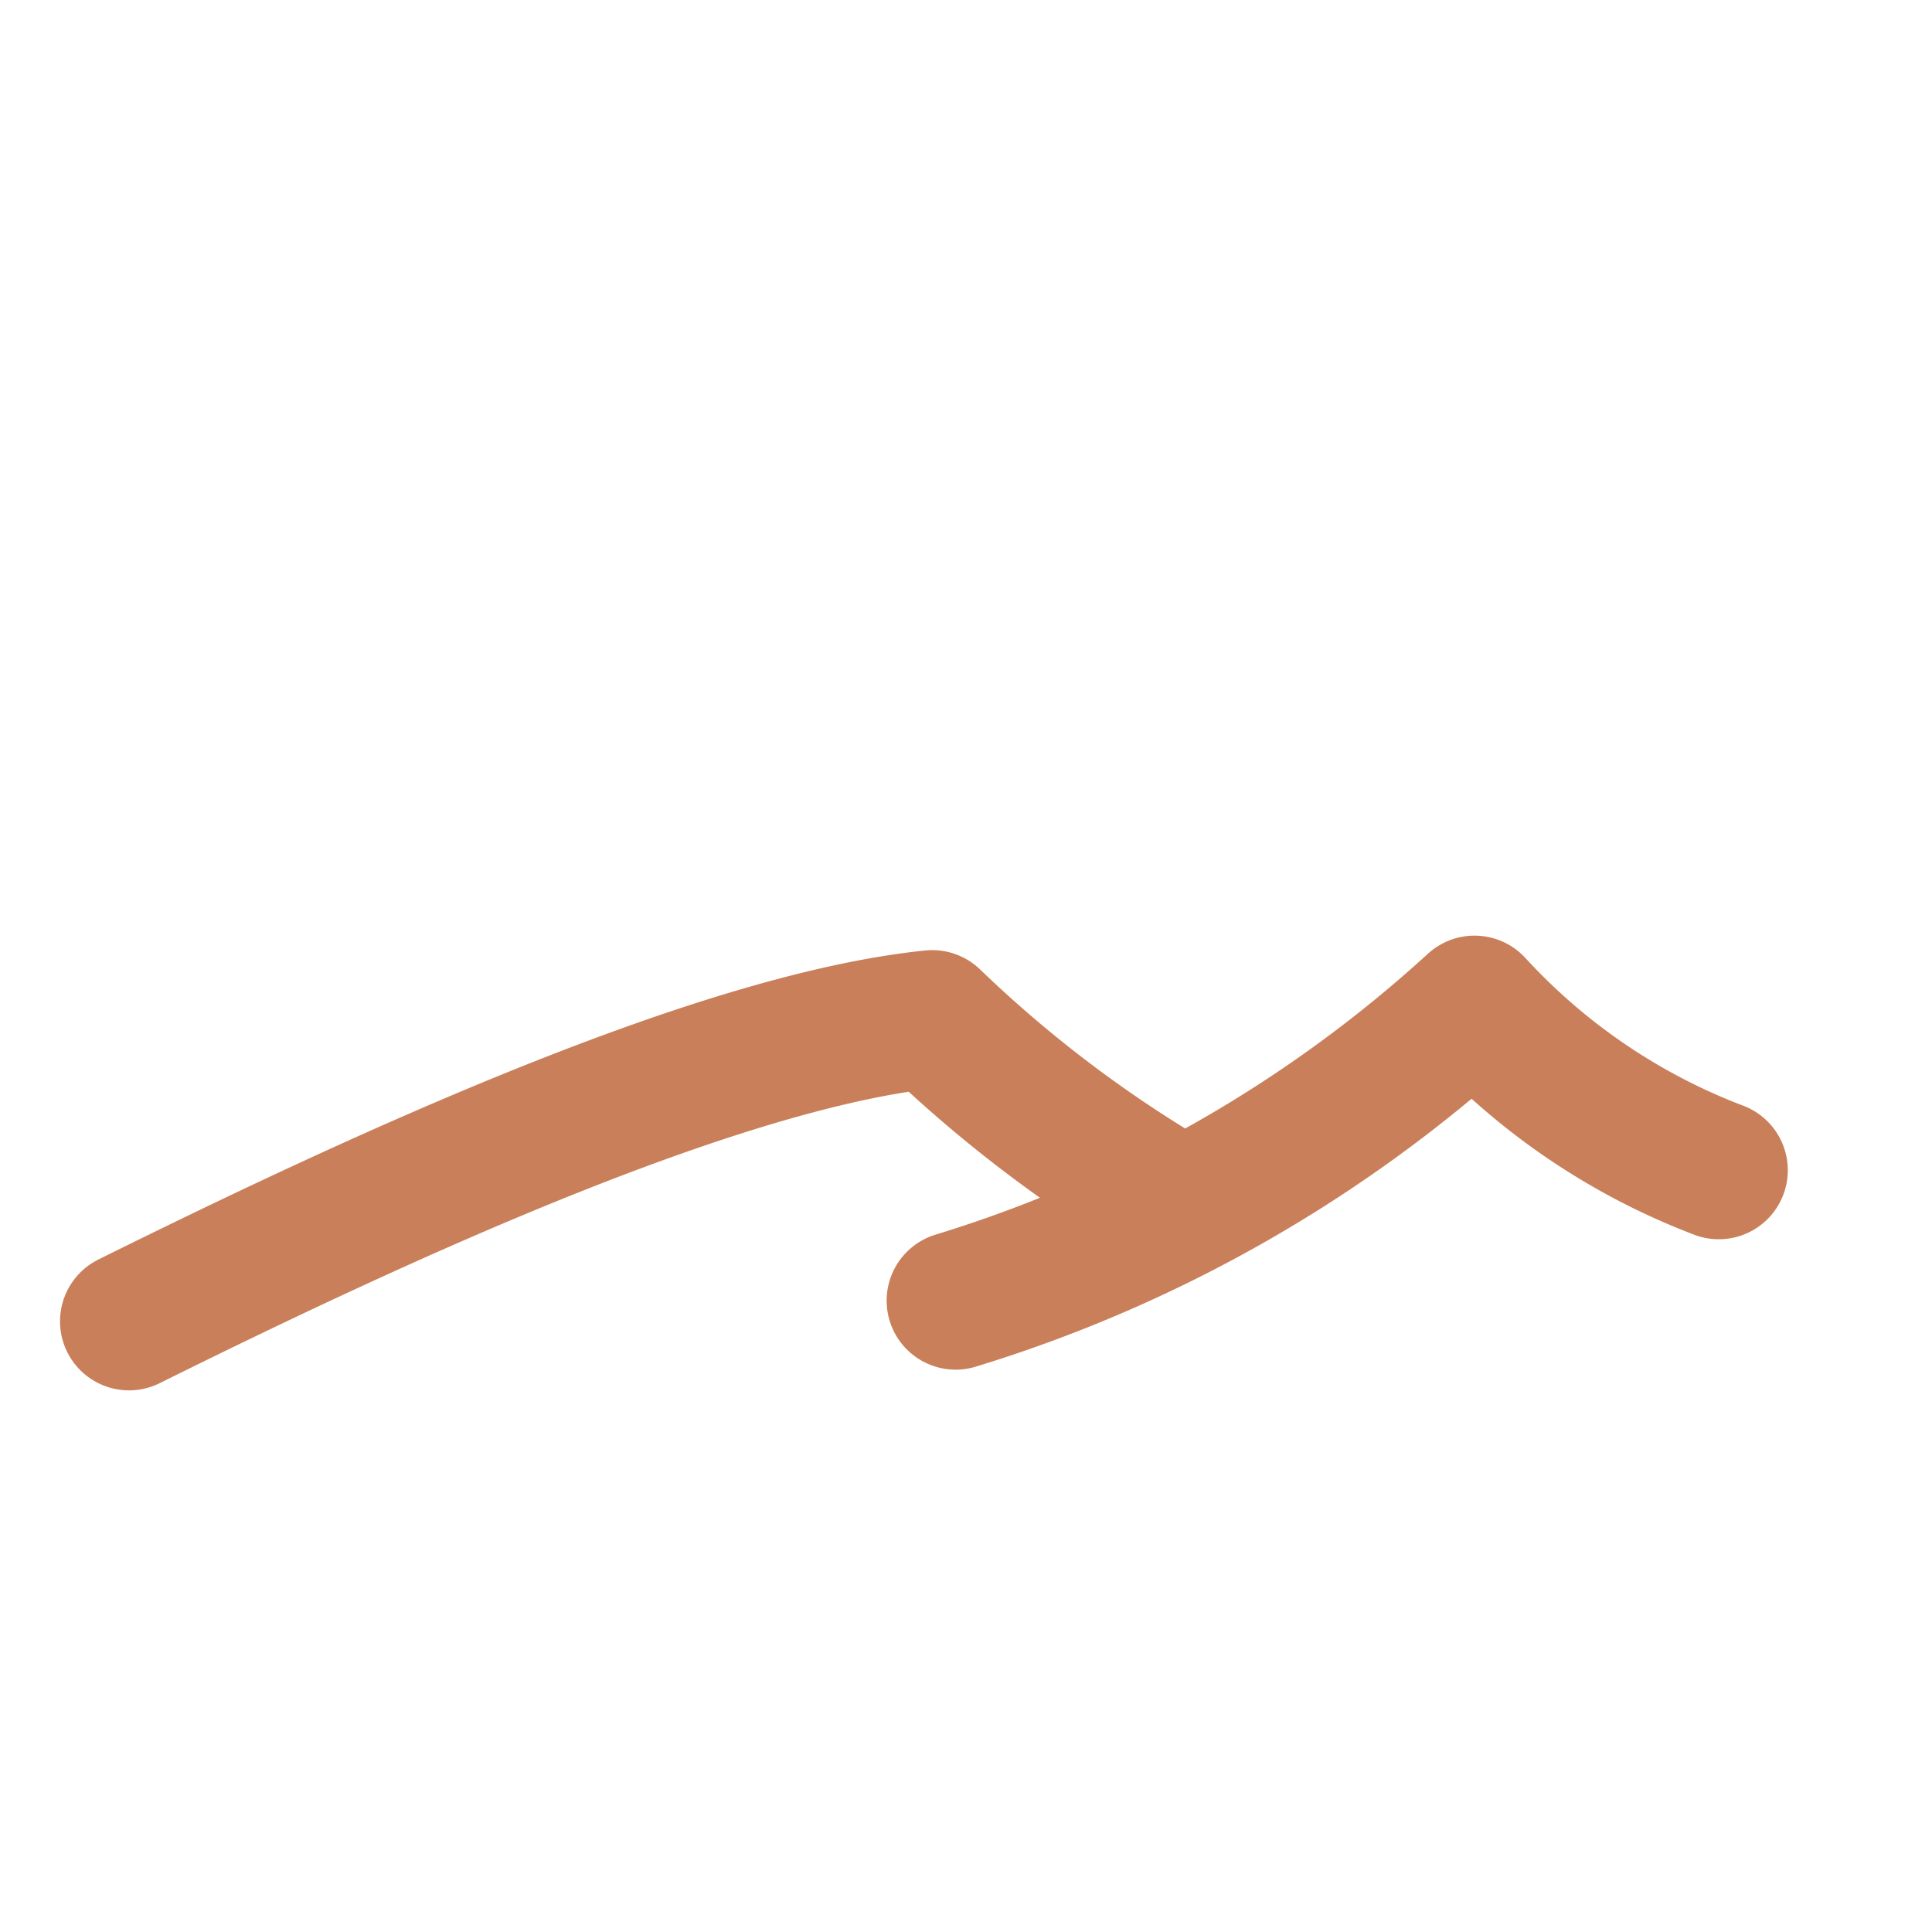 <svg id="Layer_1" data-name="Layer 1" xmlns="http://www.w3.org/2000/svg" viewBox="0 0 28 28"><defs><style>.cls-1{fill:none;stroke:#c97f59;stroke-linecap:round;stroke-linejoin:round;stroke-width:2px;}</style></defs><path class="cls-1" d="M1.87,19.15c3.91-1.94,8.62-4.07,11.64-4.38a18.64,18.64,0,0,0,3.6,2.71m7.8-.52a9.28,9.28,0,0,1-3.54-2.4,19.66,19.66,0,0,1-7.52,4.29"/></svg>